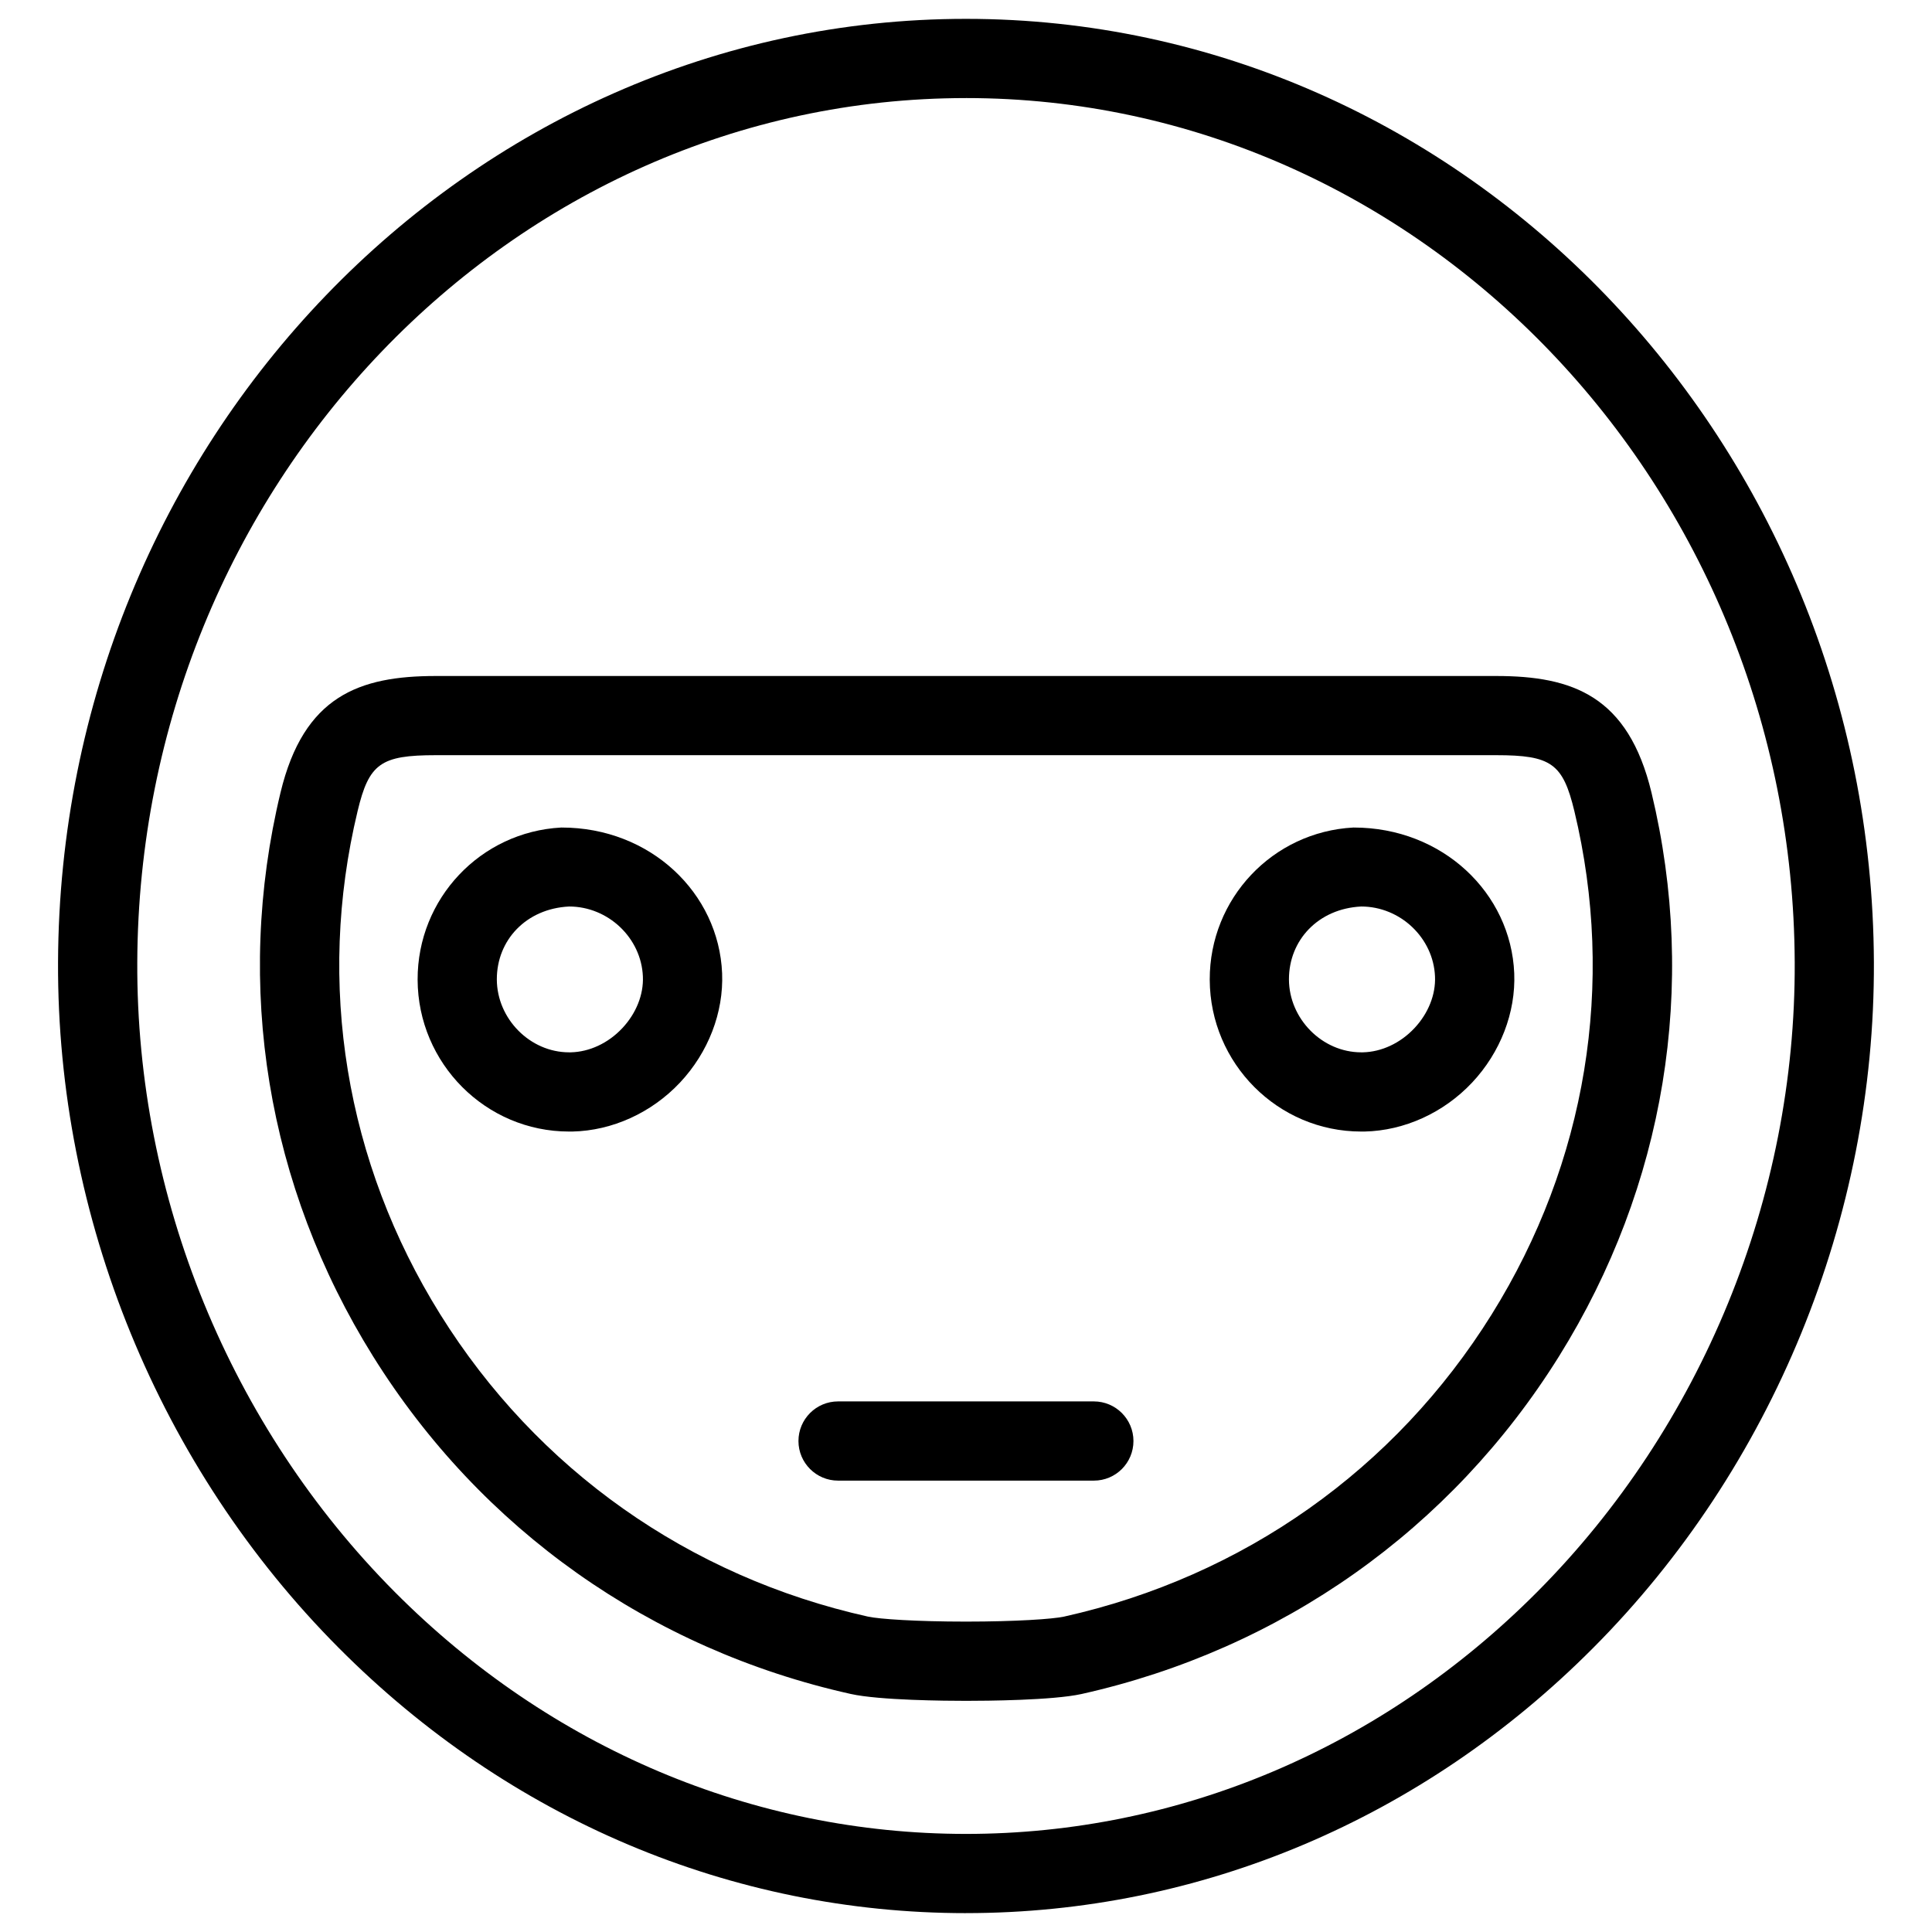 <?xml version="1.0" encoding="UTF-8"?>
<!-- Uploaded to: ICON Repo, www.svgrepo.com, Generator: ICON Repo Mixer Tools -->
<svg width="800px" height="800px" version="1.1" viewBox="144 144 512 512" xmlns="http://www.w3.org/2000/svg">
 <defs>
  <clipPath id="a">
   <path d="m159 148.09h482v502.91h-482z"/>
  </clipPath>
 </defs>
 <g clip-path="url(#a)">
  <path d="m400 651c-62.074 0-121.1-24.938-166.2-70.262-47.59-47.777-74.711-114.05-74.418-181.79 0.566-137.81 108.51-249.95 240.61-249.95 132.08 0 240.02 112.14 240.61 249.95 0.293 67.762-26.828 134.01-74.418 181.79-45.109 45.32-104.14 70.258-166.19 70.258zm0-481.01c-120.58 0-219.11 102.76-219.62 229.04-0.273 62.219 24.625 123.04 68.289 166.91 41.145 41.312 94.906 64.066 151.33 64.066 56.426 0 110.17-22.754 151.33-64.09 43.664-43.852 68.559-104.67 68.289-166.89-0.531-126.28-99.07-229.04-219.62-229.04zm0 424.75c-5.227 0-22.922-0.125-30.562-1.828-53.027-11.82-97.969-43.621-126.58-89.488-28.129-45.113-36.84-98.16-24.52-149.38 6.168-25.633 20.906-30.898 41.164-30.898h281.02c20.238 0 34.973 5.269 41.145 30.922 12.324 51.219 3.609 104.27-24.52 149.38-28.613 45.867-73.555 77.648-126.56 89.488-7.66 1.68-25.336 1.805-30.582 1.805zm-140.5-250.61c-14.609 0-17.719 2.203-20.738 14.84-10.98 45.699-3.211 93.059 21.914 133.36 25.609 41.059 65.852 69.504 113.34 80.086 2.961 0.652 12.848 1.324 25.988 1.324s23.027-0.672 25.988-1.324c47.484-10.602 87.727-39.023 113.32-80.086 25.129-40.305 32.895-87.664 21.914-133.36-3.043-12.637-6.129-14.84-20.719-14.84z"/>
 </g>
 <path d="m294.81 443.87c-22.062 0-40.055-18.031-40.137-40.242-0.062-21.477 16.668-39.191 38.059-40.324h0.105c23.512 0 41.648 17.32 42.531 38.625 0.418 10.41-3.652 20.949-11.148 28.949-7.559 8.039-17.969 12.762-28.527 12.992h-0.883zm0-59.637c-11.355 0.566-19.164 8.879-19.145 19.332 0.043 10.453 8.816 19.312 19.145 19.312h0.441c4.953-0.105 9.949-2.434 13.664-6.402 3.672-3.906 5.668-8.902 5.457-13.688-0.418-10.223-9.195-18.555-19.562-18.555z"/>
 <path d="m504.73 443.87c-22.062 0-40.055-18.031-40.137-40.242-0.062-21.477 16.668-39.191 38.059-40.324h0.105c23.512 0 41.648 17.32 42.531 38.625 0.418 10.41-3.652 20.949-11.148 28.949-7.559 8.039-17.969 12.762-28.527 12.992h-0.883zm0-59.637c-11.355 0.566-19.164 8.879-19.145 19.332 0.043 10.453 8.816 19.312 19.145 19.312h0.441c4.953-0.105 9.949-2.434 13.664-6.402 3.672-3.906 5.668-8.902 5.457-13.688-0.418-10.223-9.191-18.555-19.562-18.555z"/>
 <path d="m433.88 536.38h-67.785c-5.793 0-10.496-4.703-10.496-10.496s4.703-10.496 10.496-10.496h67.785c5.793 0 10.496 4.703 10.496 10.496 0 5.797-4.68 10.496-10.496 10.496z"/>
</svg>